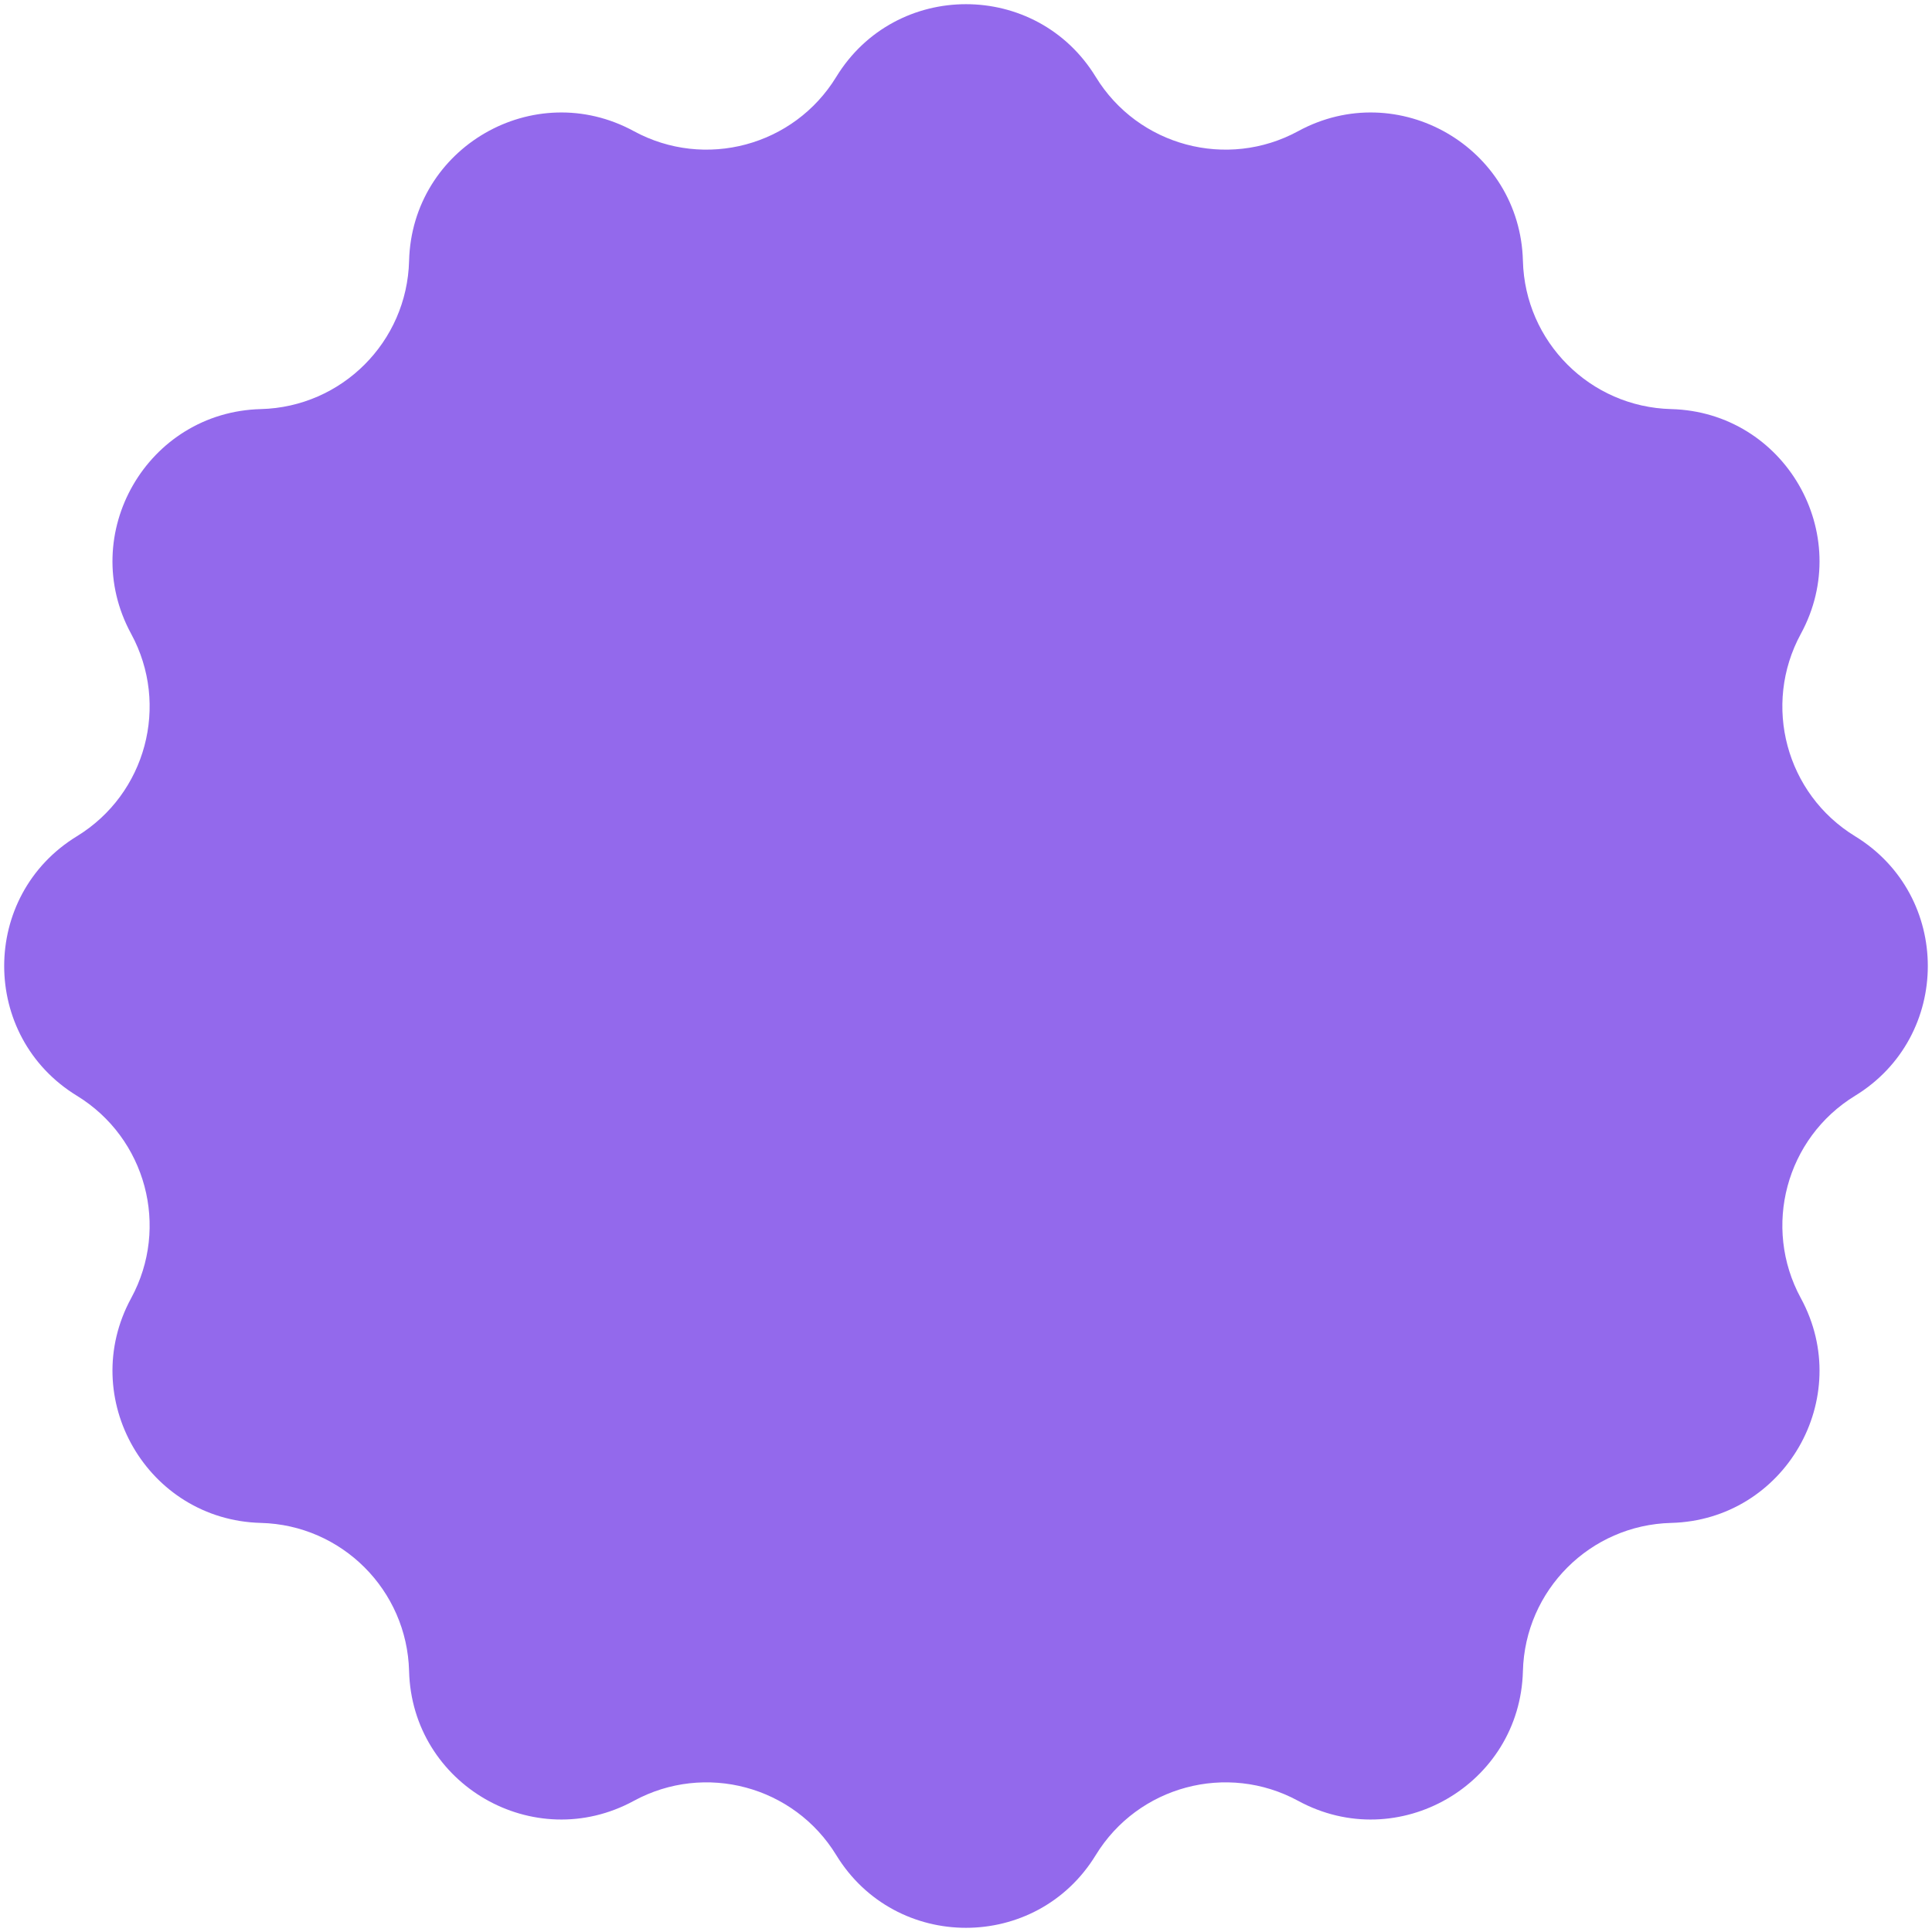 <?xml version="1.0" encoding="UTF-8"?> <svg xmlns="http://www.w3.org/2000/svg" width="386" height="386" viewBox="0 0 386 386" fill="none"> <path d="M167.076 15.365C178.93 -4.007 207.07 -4.007 218.924 15.365C227.37 29.168 245.151 33.932 259.367 26.202C279.319 15.352 303.688 29.422 304.268 52.125C304.681 68.302 317.698 81.319 333.875 81.732C356.578 82.312 370.648 106.681 359.798 126.633C352.068 140.849 356.832 158.63 370.635 167.076C390.007 178.93 390.007 207.07 370.635 218.924C356.832 227.37 352.068 245.151 359.798 259.367C370.648 279.319 356.578 303.688 333.875 304.268C317.698 304.681 304.681 317.698 304.268 333.875C303.688 356.578 279.319 370.648 259.367 359.798C245.151 352.068 227.37 356.832 218.924 370.635C207.07 390.007 178.93 390.007 167.076 370.635C158.63 356.832 140.849 352.068 126.633 359.798C106.681 370.648 82.312 356.578 81.732 333.875C81.319 317.698 68.302 304.681 52.125 304.268C29.422 303.688 15.352 279.319 26.202 259.367C33.932 245.151 29.168 227.37 15.365 218.924C-4.007 207.07 -4.007 178.93 15.365 167.076C29.168 158.63 33.932 140.849 26.202 126.633C15.352 106.681 29.422 82.312 52.125 81.732C68.302 81.319 81.319 68.302 81.732 52.125C82.312 29.422 106.681 15.352 126.633 26.202C140.849 33.932 158.63 29.168 167.076 15.365Z" fill="#9369EC"></path> </svg> 